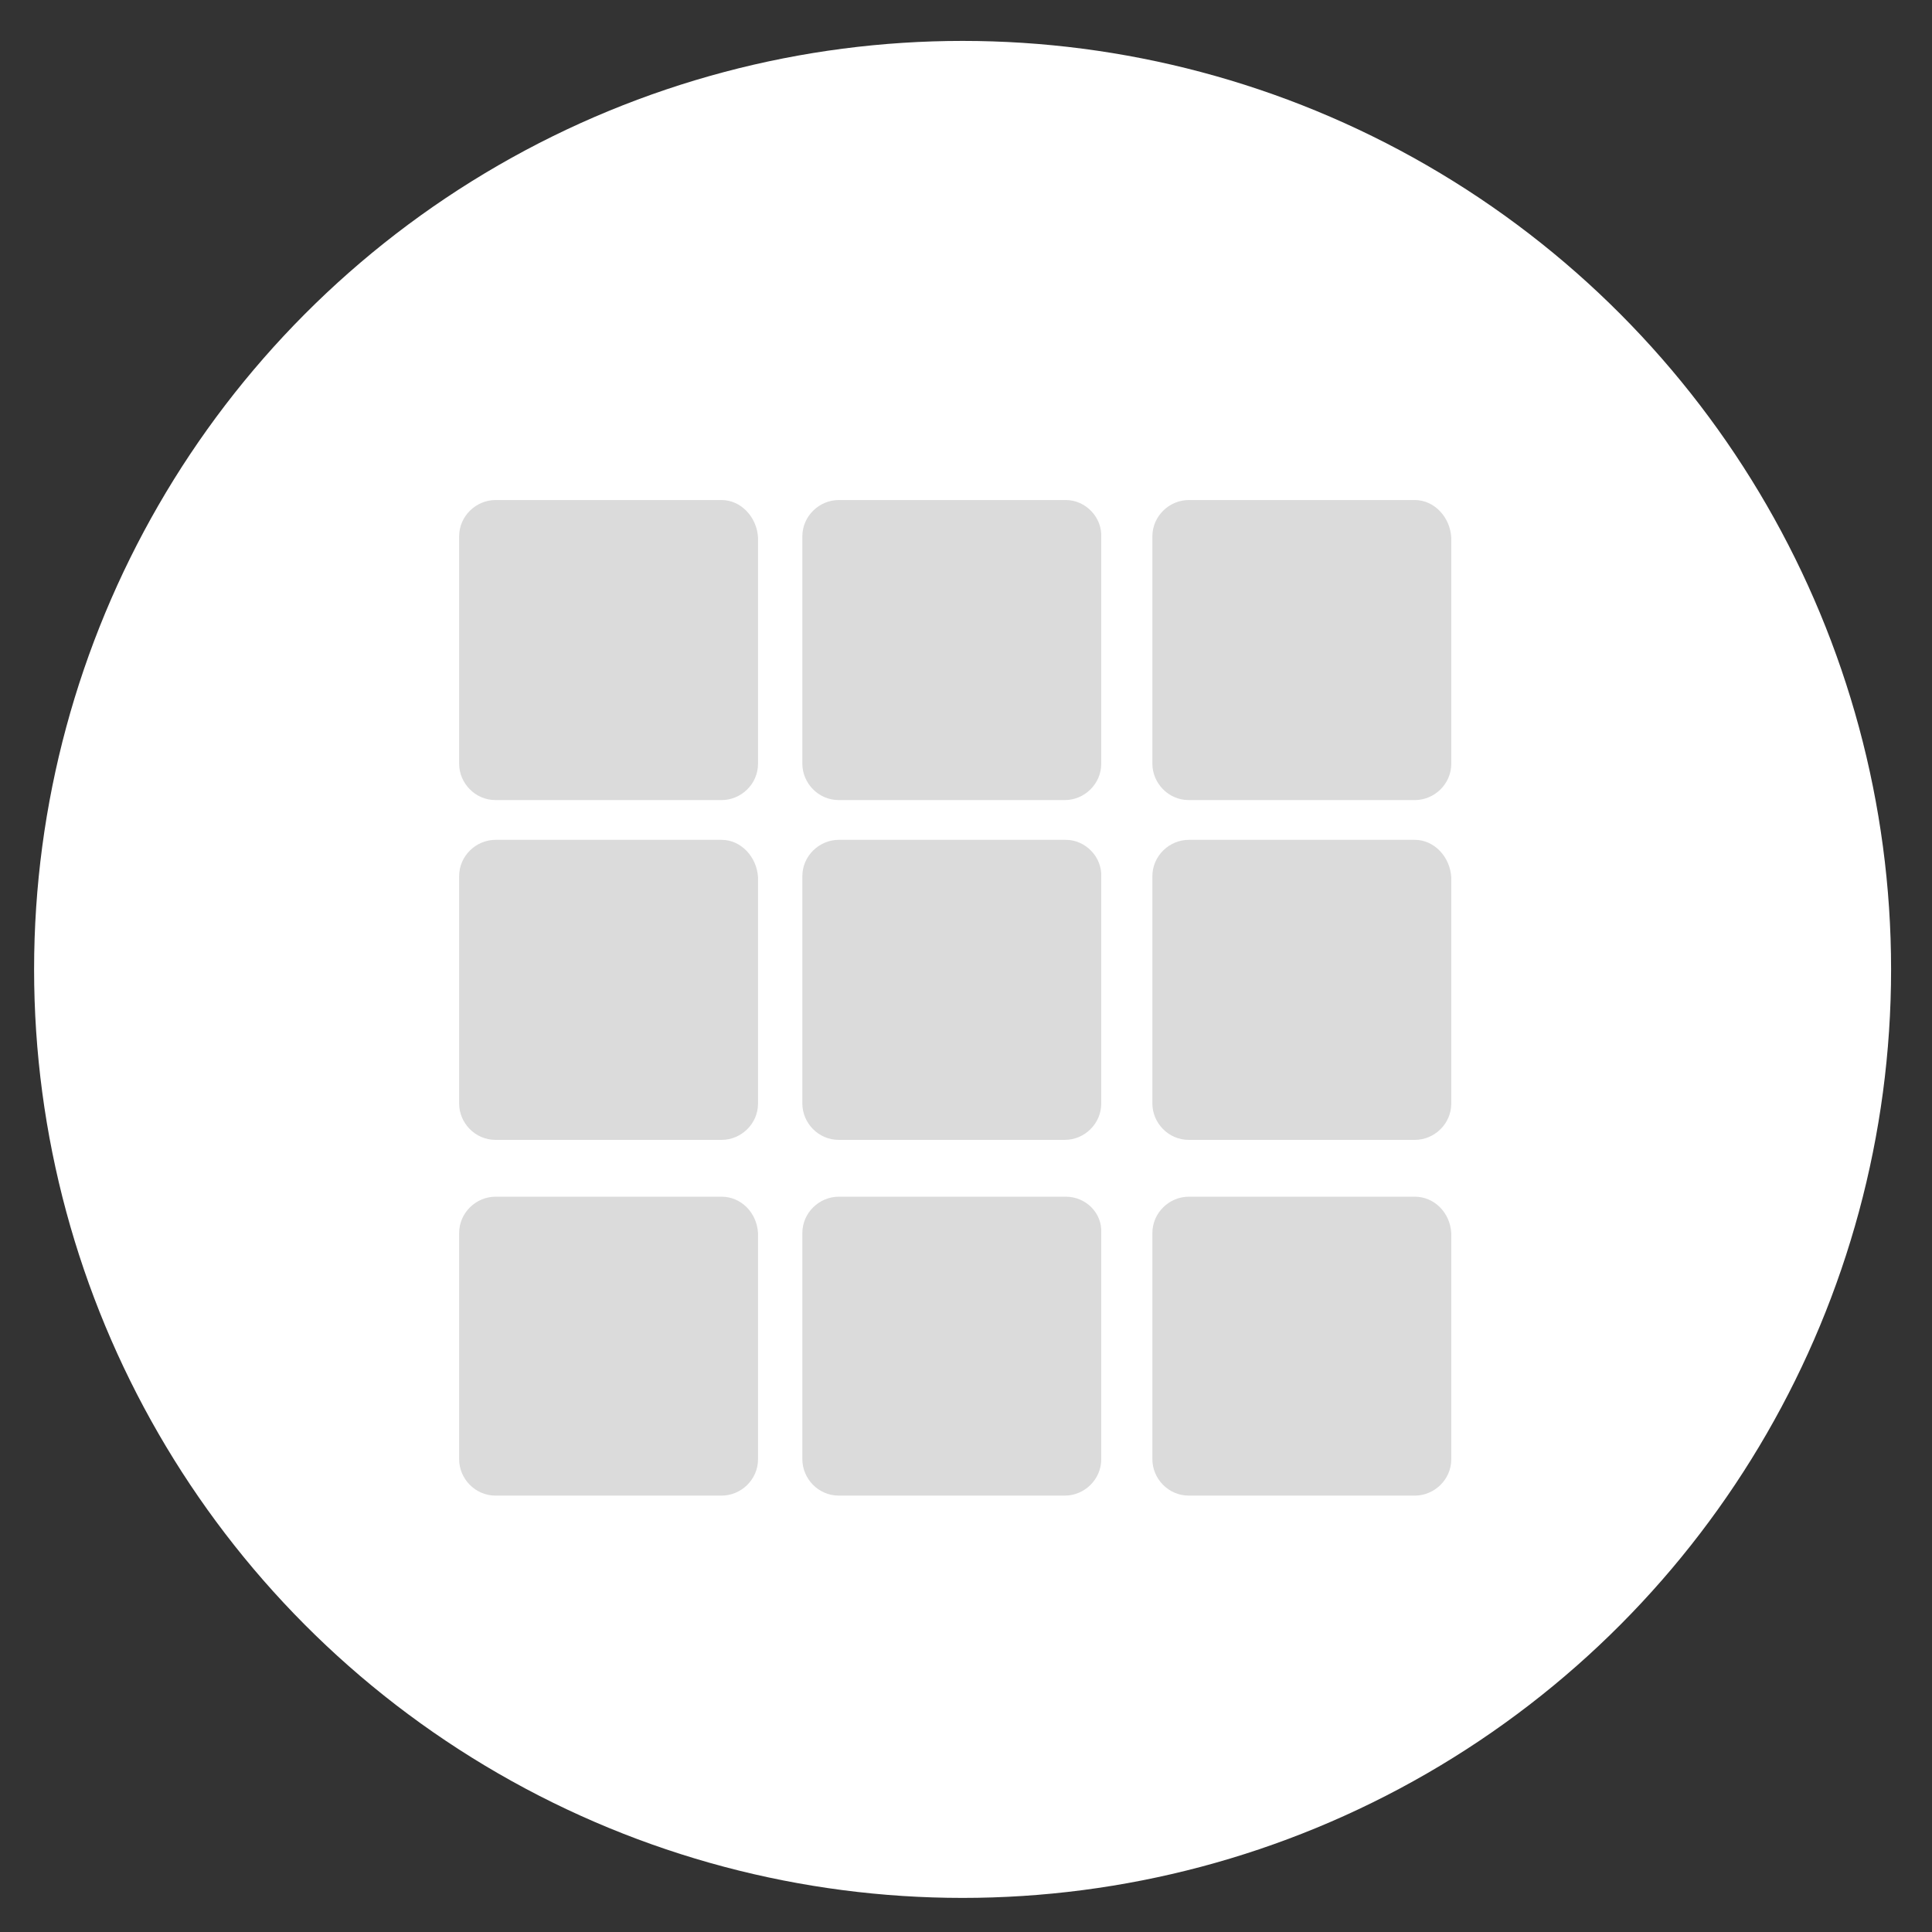 <?xml version="1.0" encoding="utf-8"?>
<!-- Generator: Adobe Illustrator 19.2.1, SVG Export Plug-In . SVG Version: 6.00 Build 0)  -->
<svg version="1.1" id="Layer_2" xmlns="http://www.w3.org/2000/svg" xmlns:xlink="http://www.w3.org/1999/xlink" x="0px" y="0px"
	 viewBox="0 0 170 170" style="enable-background:new 0 0 170 170;" xml:space="preserve">
<rect x="0" y="0" width="170" height="170" fill="#333333" stroke="none"/>
<style type="text/css">
	.st0{fill:#FFFFFF;}
	.st1{fill:#DBDBDB;}
</style>
<circle class="st0" cx="84.7" cy="85.3" r="81.7"/>
<path class="st1" d="M63.5,44H43.6c-1.7,0-3.2,1.4-3.2,3.2v20c0,1.7,1.4,3.2,3.2,3.2h19.9c1.7,0,3.2-1.4,3.2-3.2V47.3
	C66.6,45.5,65.2,44,63.5,44z"/>
<path class="st1" d="M93.8,44h-20c-1.7,0-3.2,1.4-3.2,3.2v20c0,1.7,1.4,3.2,3.2,3.2h19.9c1.7,0,3.2-1.4,3.2-3.2V47.3
	C97,45.5,95.5,44,93.8,44z"/>
<path class="st1" d="M124.5,44h-19.9c-1.7,0-3.2,1.4-3.2,3.2v20c0,1.7,1.4,3.2,3.2,3.2h19.9c1.7,0,3.2-1.4,3.2-3.2V47.3
	C127.6,45.5,126.2,44,124.5,44z"/>
<path class="st1" d="M63.5,73.9H43.6c-1.7,0-3.2,1.4-3.2,3.2v20c0,1.7,1.4,3.2,3.2,3.2h19.9c1.7,0,3.2-1.4,3.2-3.2V77.2
	C66.6,75.4,65.2,73.9,63.5,73.9z"/>
<path class="st1" d="M93.8,73.9h-20c-1.7,0-3.2,1.4-3.2,3.2v20c0,1.7,1.4,3.2,3.2,3.2h19.9c1.7,0,3.2-1.4,3.2-3.2V77.2
	C97,75.4,95.5,73.9,93.8,73.9z"/>
<path class="st1" d="M124.5,73.9h-19.9c-1.7,0-3.2,1.4-3.2,3.2v20c0,1.7,1.4,3.2,3.2,3.2h19.9c1.7,0,3.2-1.4,3.2-3.2V77.2
	C127.6,75.4,126.2,73.9,124.5,73.9z"/>
<path class="st1" d="M63.5,105.3H43.6c-1.7,0-3.2,1.4-3.2,3.2v19.9c0,1.7,1.4,3.2,3.2,3.2h19.9c1.7,0,3.2-1.4,3.2-3.2v-19.9
	C66.6,106.7,65.2,105.3,63.5,105.3z"/>
<path class="st1" d="M93.8,105.3h-20c-1.7,0-3.2,1.4-3.2,3.2v19.9c0,1.7,1.4,3.2,3.2,3.2h19.9c1.7,0,3.2-1.4,3.2-3.2v-19.9
	C97,106.7,95.5,105.3,93.8,105.3z"/>
<path class="st1" d="M124.5,105.3h-19.9c-1.7,0-3.2,1.4-3.2,3.2v19.9c0,1.7,1.4,3.2,3.2,3.2h19.9c1.7,0,3.2-1.4,3.2-3.2v-19.9
	C127.6,106.7,126.2,105.3,124.5,105.3z"/>
</svg>
